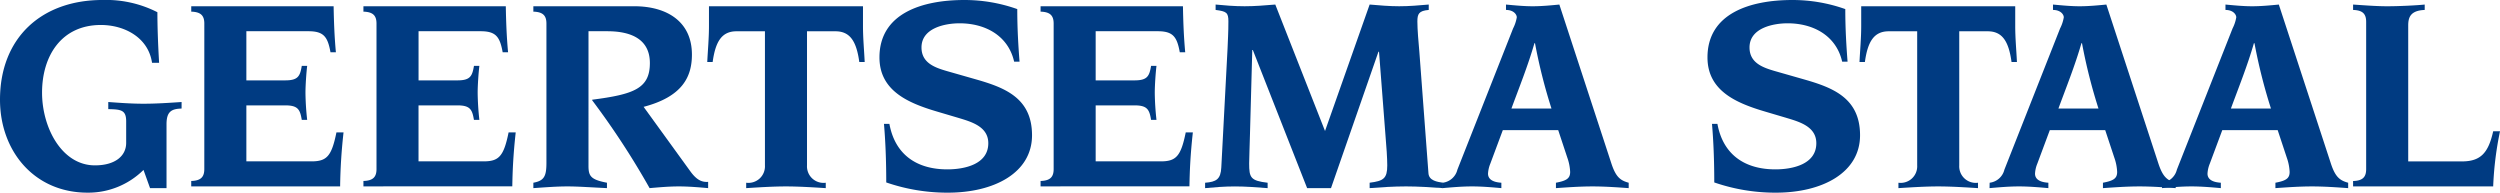 <svg xmlns="http://www.w3.org/2000/svg" width="356.061" height="27.441" viewBox="0 0 356.061 27.441">
  <g id="Group_120" data-name="Group 120" transform="translate(-427.34 315.69)">
    <g id="Group_119" data-name="Group 119" transform="translate(427.34 -315.69)">
      <path id="Path_12" data-name="Path 12" d="M42.053,311.891c0-1.619-.728-1.7-2.549-1.74v-1.012c1.659.122,3.319.243,5.018.243,1.821,0,3.6-.121,5.424-.243v.931c-1.417.041-2.146.405-2.146,2.227V321.4H45.453l-.931-2.59a11.176,11.176,0,0,1-7.973,3.238c-7.609,0-12.466-5.949-12.466-13.235,0-8.782,5.868-14.206,14.611-14.206A16.078,16.078,0,0,1,46.5,296.35c0,1.983.081,4.411.243,7.2H45.736c-.526-3.6-3.926-5.383-7.285-5.383-5.626,0-8.378,4.412-8.378,9.633,0,5.019,2.833,10.361,7.528,10.361,2.874,0,4.452-1.335,4.452-3.2Z" transform="translate(-24.083 -294.609)" fill="#003b82"/>
      <path id="Path_13" data-name="Path 13" d="M86.5,299.057c0-1.133-.486-1.659-1.862-1.7v-.769h20.277c.04,2.226.121,4.371.324,6.557h-.769c-.4-2.226-.972-3-3.157-3H92.488v7h5.545c1.822,0,2.105-.607,2.347-2.065h.769c-.121,1.012-.243,2.752-.243,3.845a38.39,38.39,0,0,0,.243,3.845h-.769c-.242-1.457-.526-2.064-2.347-2.064H92.488v7.974h9.268c2.186,0,2.873-.729,3.561-4.129h1.012a76.971,76.971,0,0,0-.486,7.69H84.636v-.769c1.376-.04,1.862-.567,1.862-1.7Z" transform="translate(-57.4 -295.698)" fill="#003b82"/>
      <path id="Path_14" data-name="Path 14" d="M141.023,299.057c0-1.133-.486-1.659-1.862-1.7v-.769h20.277c.04,2.226.121,4.371.324,6.557h-.769c-.4-2.226-.971-3-3.157-3h-8.823v7h5.545c1.822,0,2.1-.607,2.347-2.065h.769c-.121,1.012-.243,2.752-.243,3.845a38.39,38.39,0,0,0,.243,3.845H154.9c-.243-1.457-.526-2.064-2.347-2.064h-5.545v7.974h9.268c2.185,0,2.873-.729,3.561-4.129h1.012c-.364,3.319-.445,5.464-.486,7.69H139.161v-.769c1.376-.04,1.862-.567,1.862-1.7Z" transform="translate(-87.4 -295.698)" fill="#003b82"/>
      <path id="Path_15" data-name="Path 15" d="M200.818,319.294c0,1.457.283,1.984,2.631,2.428v.769c-2.55-.122-4.128-.243-5.626-.243s-3.076.121-4.857.243v-.769c1.579-.283,1.862-.971,1.862-2.874V299.057c0-1.133-.485-1.659-1.862-1.7v-.769h14.368c4.654,0,8.216,2.185,8.216,6.88,0,3.157-1.336,5.99-6.881,7.447l6.6,9.107c.81,1.133,1.538,1.659,2.59,1.578v.891c-1.376-.122-2.793-.243-4.169-.243s-2.752.121-4.169.243a113.171,113.171,0,0,0-8.176-12.507V309.9c5.909-.769,8.216-1.578,8.216-5.221,0-3.238-2.428-4.533-6.071-4.533h-2.671Z" transform="translate(-117.003 -295.698)" fill="#003b82"/>
      <path id="Path_16" data-name="Path 16" d="M262.237,319.254a2.355,2.355,0,0,0,2.671,2.469v.769c-1.943-.122-3.885-.243-5.666-.243s-3.724.121-5.667.243v-.769a2.355,2.355,0,0,0,2.671-2.469v-19.1H252.2c-2.1,0-3,1.457-3.4,4.371h-.769c.081-1.7.243-3.4.243-5.1v-2.833H270.21v2.833c0,1.7.162,3.4.243,5.1h-.769c-.4-2.914-1.295-4.371-3.4-4.371h-4.047Z" transform="translate(-147.3 -295.698)" fill="#003b82"/>
      <path id="Path_17" data-name="Path 17" d="M303.973,312.255c.809,4.411,3.926,6.476,8.256,6.476,2.388,0,5.828-.688,5.828-3.723,0-2.429-2.509-3.076-4.371-3.643l-2.873-.85c-4.128-1.214-8.257-2.955-8.257-7.731,0-6.273,6.071-8.175,12.1-8.175a22.477,22.477,0,0,1,7.528,1.295c0,2.914.162,5.383.324,7.488h-.769c-.85-3.724-4.128-5.464-7.771-5.464-2.024,0-5.424.648-5.424,3.44,0,2.226,1.943,2.873,3.6,3.359l4.25,1.214c4.088,1.173,7.892,2.671,7.892,7.933,0,5.342-5.383,8.175-11.98,8.175a26.665,26.665,0,0,1-8.783-1.457c0-3.2-.121-5.99-.324-8.337Z" transform="translate(-177.3 -294.609)" fill="#003b82"/>
      <path id="Path_18" data-name="Path 18" d="M355.435,299.057c0-1.133-.486-1.659-1.862-1.7v-.769H373.85c.04,2.226.121,4.371.323,6.557H373.4c-.4-2.226-.972-3-3.157-3h-8.823v7h5.545c1.821,0,2.1-.607,2.347-2.065h.769c-.122,1.012-.243,2.752-.243,3.845a38.259,38.259,0,0,0,.243,3.845h-.769c-.243-1.457-.526-2.064-2.347-2.064h-5.545v7.974h9.268c2.186,0,2.874-.729,3.561-4.129h1.012c-.364,3.319-.445,5.464-.486,7.69H353.573v-.769c1.376-.04,1.862-.567,1.862-1.7Z" transform="translate(-205.37 -295.698)" fill="#003b82"/>
      <path id="Path_19" data-name="Path 19" d="M408.866,302.322c.04-1.133.121-2.267.121-3.886,0-1.254-.283-1.416-1.821-1.619v-.769c1.214.121,2.671.243,4.128.243s2.914-.121,4.372-.243l7.083,18.011,6.354-18.011c1.416.121,2.793.243,4.209.243s2.833-.121,4.209-.243v.769c-1.416.121-1.618.567-1.618,1.659,0,1.133.161,2.955.283,4.331l1.295,17.282c.081,1.052,1.255,1.214,2.064,1.335v.769c-1.74-.122-3.521-.243-5.261-.243-1.781,0-3.521.121-5.18.243v-.769c1.983-.243,2.509-.607,2.509-2.469,0-.972-.122-2.792-.243-4.128l-.931-12.061h-.081L423.6,322.195h-3.4l-7.731-19.67h-.081l-.324,11.859c-.04,2.1-.121,3.2-.121,4.291,0,2.024.2,2.468,2.631,2.752v.769c-1.619-.122-3.117-.243-4.655-.243-1.5,0-3,.121-4.25.243v-.769c1.578-.121,2.226-.486,2.307-2.186Z" transform="translate(-234.033 -295.401)" fill="#003b82"/>
      <path id="Path_20" data-name="Path 20" d="M480.889,321.426a2.457,2.457,0,0,0,2.1-1.862l7.933-20.115a5.492,5.492,0,0,0,.526-1.578c0-.4-.445-1.053-1.538-1.053v-.769c1.3.121,2.55.243,3.8.243s2.55-.121,3.8-.243l7.447,22.746c.607,1.781,1.214,2.307,2.428,2.631v.769c-1.7-.122-3.44-.243-5.14-.243-1.74,0-3.481.121-5.221.243v-.769c1.5-.283,2.024-.607,2.024-1.538a6.93,6.93,0,0,0-.4-2.024l-1.3-3.926h-7.892l-1.781,4.776a4.347,4.347,0,0,0-.324,1.416c0,.728.567,1.214,1.9,1.295v.769c-1.376-.122-2.793-.243-4.169-.243-1.416,0-2.793.121-4.209.243Zm15.5-10.564a76.7,76.7,0,0,1-2.347-9.308h-.081c-.931,3.238-2.226,6.435-3.278,9.308Z" transform="translate(-275.42 -295.401)" fill="#003b82"/>
      <path id="Path_21" data-name="Path 21" d="M566.162,312.255c.81,4.411,3.926,6.476,8.257,6.476,2.387,0,5.828-.688,5.828-3.723,0-2.429-2.509-3.076-4.371-3.643l-2.874-.85c-4.128-1.214-8.256-2.955-8.256-7.731,0-6.273,6.071-8.175,12.1-8.175a22.477,22.477,0,0,1,7.528,1.295c0,2.914.162,5.383.324,7.488h-.769c-.85-3.724-4.128-5.464-7.771-5.464-2.024,0-5.424.648-5.424,3.44,0,2.226,1.943,2.873,3.6,3.359l4.249,1.214c4.088,1.173,7.893,2.671,7.893,7.933,0,5.342-5.383,8.175-11.98,8.175a26.665,26.665,0,0,1-8.783-1.457c0-3.2-.121-5.99-.324-8.337Z" transform="translate(-321.559 -294.609)" fill="#003b82"/>
      <path id="Path_22" data-name="Path 22" d="M627.089,319.254a2.355,2.355,0,0,0,2.671,2.469v.769c-1.943-.122-3.885-.243-5.666-.243s-3.724.121-5.667.243v-.769a2.355,2.355,0,0,0,2.671-2.469v-19.1h-4.047c-2.1,0-3,1.457-3.4,4.371h-.769c.081-1.7.243-3.4.243-5.1v-2.833h21.936v2.833c0,1.7.162,3.4.243,5.1h-.769c-.4-2.914-1.294-4.371-3.4-4.371h-4.047Z" transform="translate(-348.044 -295.698)" fill="#003b82"/>
      <path id="Path_23" data-name="Path 23" d="M654.092,321.426a2.457,2.457,0,0,0,2.1-1.862l7.933-20.115a5.491,5.491,0,0,0,.526-1.578c0-.4-.445-1.053-1.538-1.053v-.769c1.3.121,2.55.243,3.8.243s2.55-.121,3.8-.243l7.447,22.746c.607,1.781,1.214,2.307,2.428,2.631v.769c-1.7-.122-3.44-.243-5.14-.243-1.741,0-3.481.121-5.221.243v-.769c1.5-.283,2.024-.607,2.024-1.538a6.93,6.93,0,0,0-.4-2.024l-1.3-3.926h-7.892l-1.781,4.776a4.348,4.348,0,0,0-.324,1.416c0,.728.567,1.214,1.9,1.295v.769c-1.376-.122-2.793-.243-4.169-.243-1.416,0-2.793.121-4.209.243Zm15.5-10.564a76.705,76.705,0,0,1-2.347-9.308h-.081c-.931,3.238-2.226,6.435-3.278,9.308Z" transform="translate(-370.717 -295.401)" fill="#003b82"/>
      <path id="Path_24" data-name="Path 24" d="M708.707,321.426a2.458,2.458,0,0,0,2.1-1.862l7.933-20.115a5.49,5.49,0,0,0,.526-1.578c0-.4-.445-1.053-1.538-1.053v-.769c1.3.121,2.55.243,3.8.243s2.55-.121,3.8-.243l7.447,22.746c.607,1.781,1.214,2.307,2.428,2.631v.769c-1.7-.122-3.44-.243-5.14-.243-1.74,0-3.481.121-5.221.243v-.769c1.5-.283,2.024-.607,2.024-1.538a6.928,6.928,0,0,0-.4-2.024l-1.3-3.926h-7.892l-1.781,4.776a4.348,4.348,0,0,0-.324,1.416c0,.728.567,1.214,1.9,1.295v.769c-1.376-.122-2.793-.243-4.169-.243-1.416,0-2.793.121-4.209.243Zm15.5-10.564a76.7,76.7,0,0,1-2.347-9.308h-.081c-.931,3.238-2.226,6.435-3.278,9.308Z" transform="translate(-400.767 -295.401)" fill="#003b82"/>
      <path id="Path_25" data-name="Path 25" d="M771.033,298.518c0-1.133-.486-1.659-1.862-1.7v-.769c1.781.121,3.359.243,4.857.243,1.7,0,4.169-.121,5.343-.243v.769c-2.064.081-2.348,1.093-2.348,2.226V318.39h7.649c2.671,0,3.764-1.214,4.452-4.29h.971a47.291,47.291,0,0,0-.971,7.852H769.171v-.769c1.376-.04,1.862-.567,1.862-1.7Z" transform="translate(-434.034 -295.401)" fill="#003b82"/>
    </g>
  </g>
</svg>
